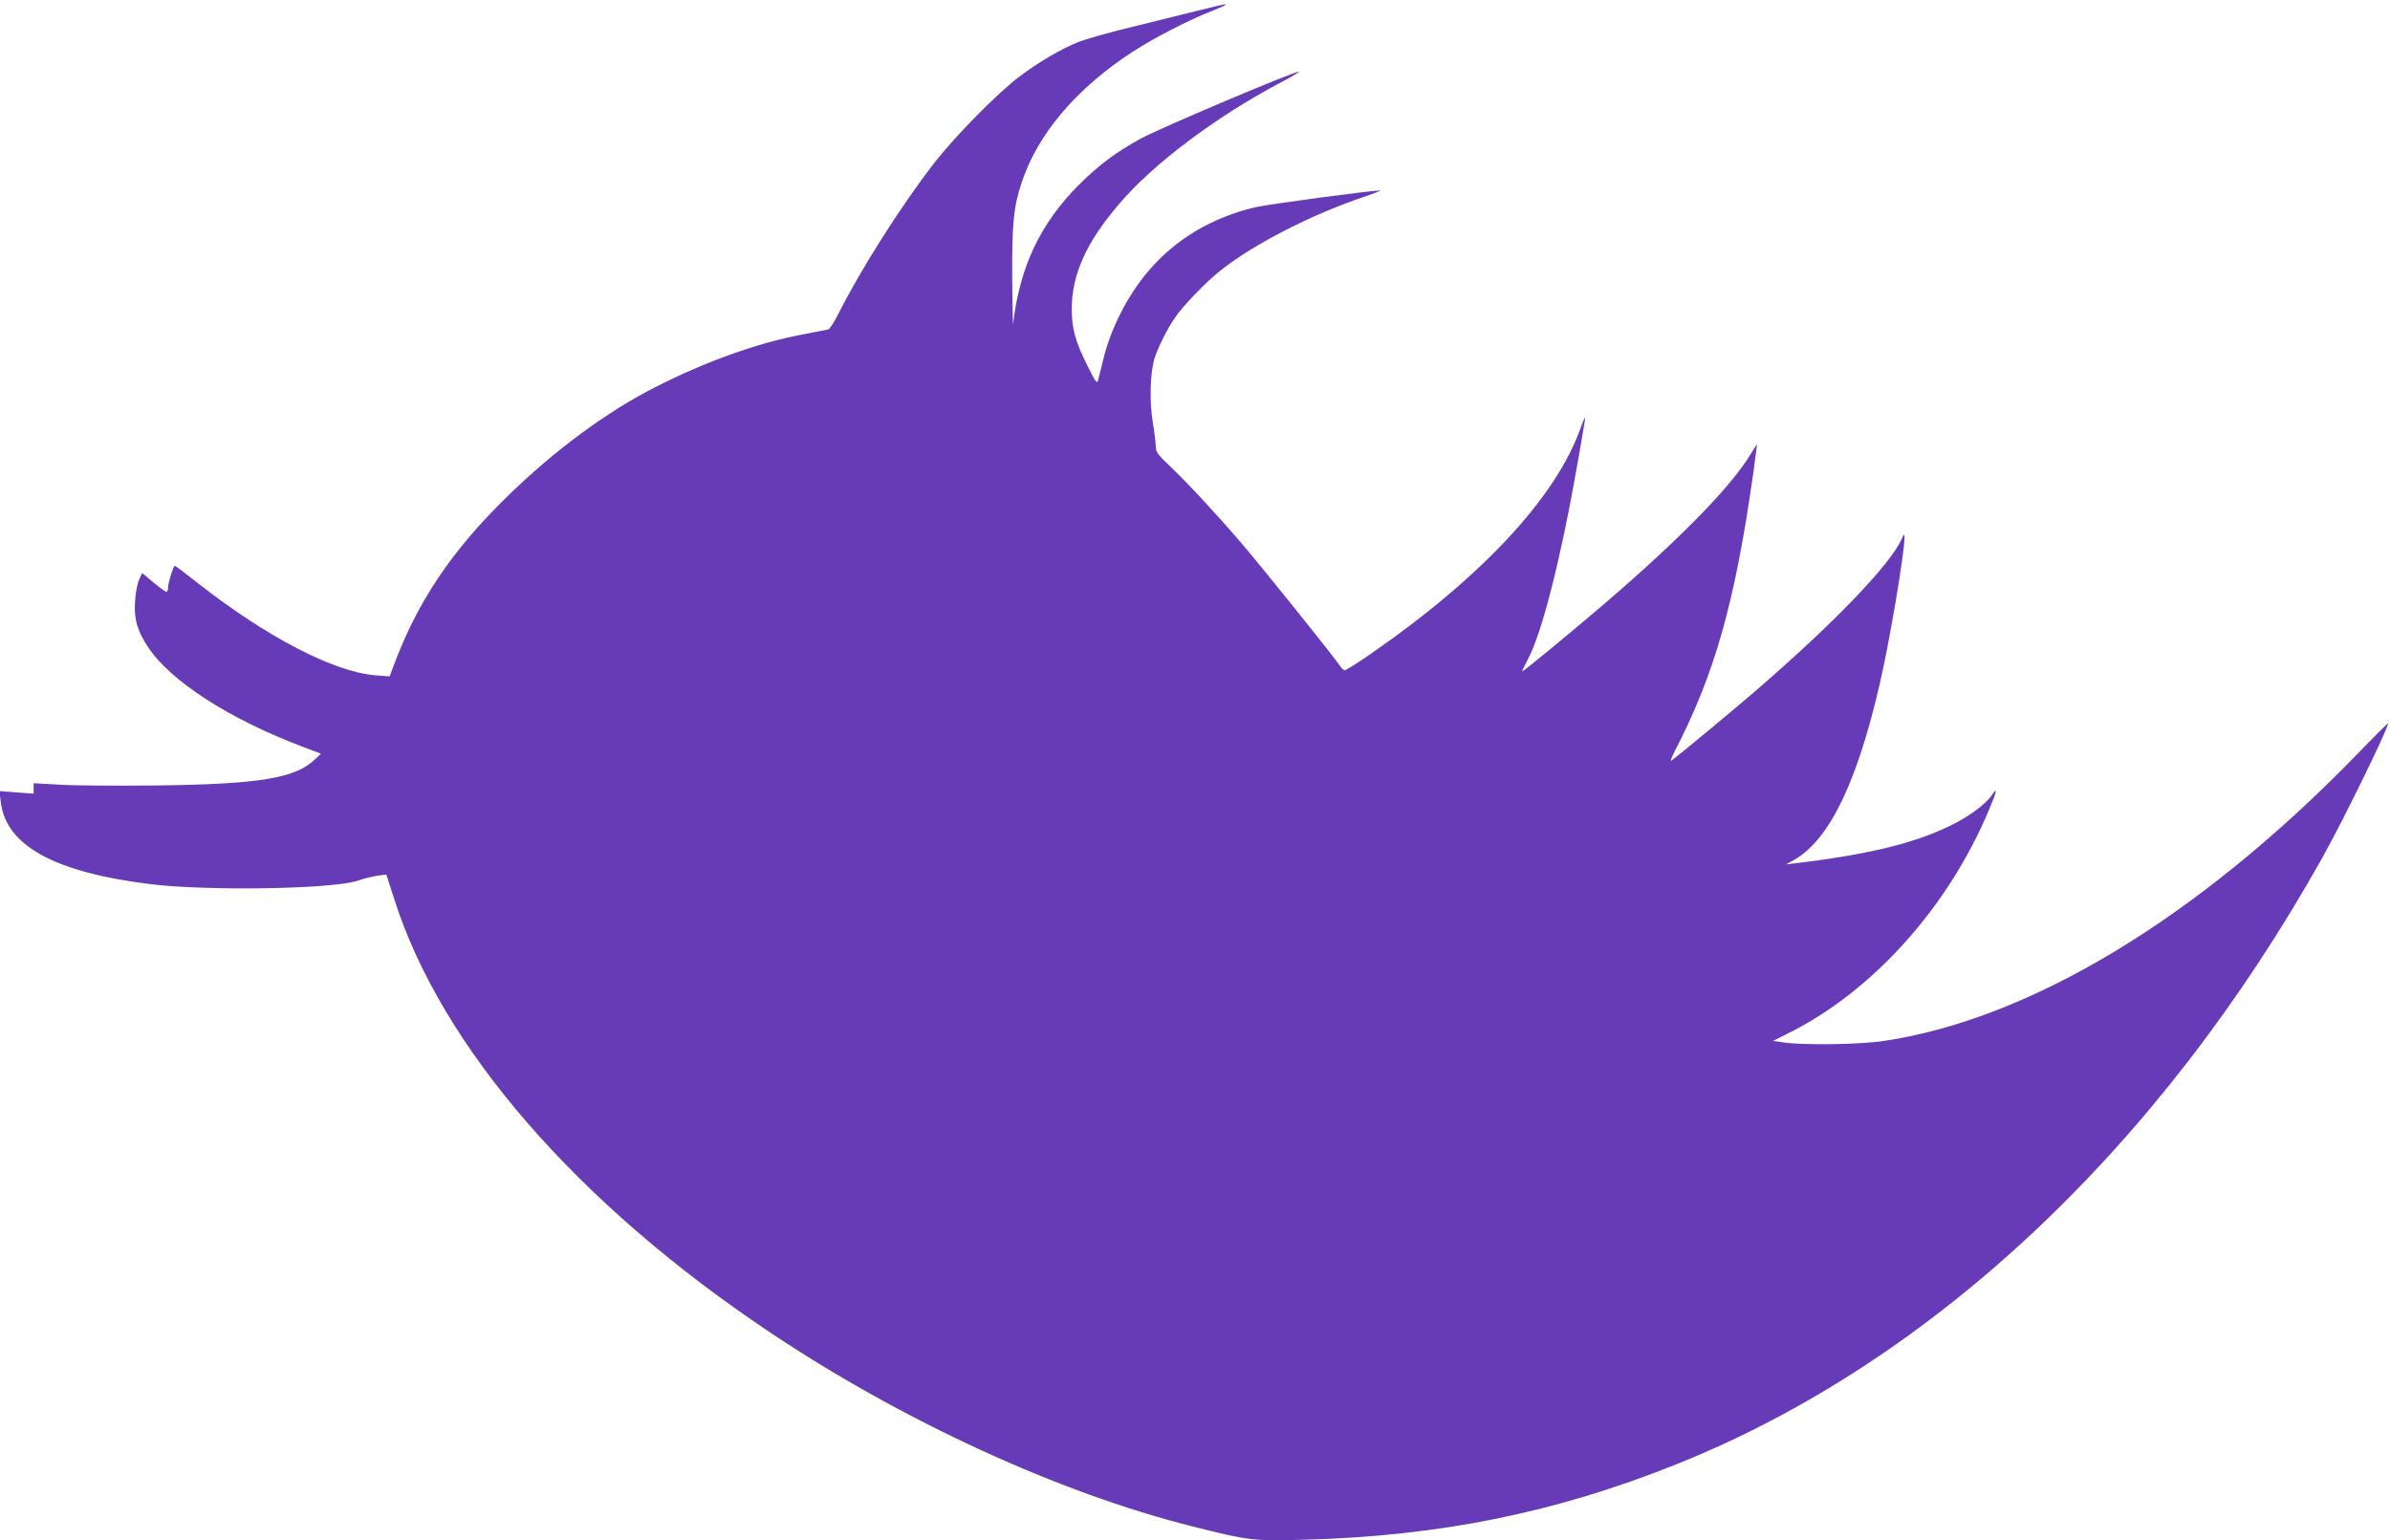 <?xml version="1.0" standalone="no"?>
<!DOCTYPE svg PUBLIC "-//W3C//DTD SVG 20010904//EN"
 "http://www.w3.org/TR/2001/REC-SVG-20010904/DTD/svg10.dtd">
<svg version="1.0" xmlns="http://www.w3.org/2000/svg"
 width="1280pt" height="825pt" viewBox="0 0 1280 825"
 preserveAspectRatio="xMidYMid meet">
<g transform="translate(0,825) scale(0.1,-0.1)"
fill="#673ab7" stroke="none">
<path d="M6415 8193 c-77 -19 -237 -59 -355 -88 -118 -28 -246 -65 -285 -80
-94 -38 -213 -108 -315 -185 -116 -87 -346 -320 -458 -465 -176 -227 -392
-567 -513 -808 -22 -43 -45 -79 -52 -81 -7 -2 -73 -15 -147 -29 -235 -45 -513
-144 -781 -281 -254 -128 -538 -337 -788 -581 -304 -296 -488 -571 -616 -919
l-18 -49 -76 6 c-221 17 -583 205 -948 491 -67 53 -124 96 -127 96 -7 0 -36
-92 -36 -117 0 -13 -4 -23 -9 -23 -5 0 -36 23 -70 51 l-60 50 -17 -38 c-9 -21
-19 -74 -21 -118 -6 -91 13 -155 70 -241 120 -182 437 -386 824 -532 l102 -39
-32 -30 c-107 -102 -296 -133 -852 -140 -203 -2 -434 -1 -512 4 l-143 8 0 -28
0 -28 -92 7 -91 7 7 -57 c27 -236 289 -379 806 -442 307 -37 974 -26 1105 19
33 11 81 23 107 27 l47 6 42 -130 c251 -792 979 -1632 2014 -2323 709 -474
1547 -859 2259 -1038 306 -77 324 -79 596 -72 729 19 1352 145 2000 405 1366
547 2585 1692 3457 3247 112 200 353 692 353 721 0 3 -80 -76 -177 -177 -846
-868 -1742 -1409 -2528 -1525 -128 -19 -431 -23 -535 -7 l-54 8 74 37 c457
225 863 677 1083 1202 43 102 47 125 13 75 -31 -45 -114 -107 -204 -153 -200
-101 -447 -162 -857 -211 l-40 -5 45 25 c188 109 335 412 458 945 53 230 133
706 132 783 -1 19 -3 18 -14 -8 -65 -143 -368 -457 -796 -826 -119 -102 -383
-321 -438 -363 -8 -5 0 17 17 50 216 417 324 802 422 1498 10 77 19 142 19
145 0 3 -15 -20 -34 -51 -105 -175 -378 -454 -786 -804 -180 -154 -434 -363
-437 -360 -2 2 10 27 26 57 80 148 180 543 275 1086 20 112 36 209 35 215 0 7
-10 -16 -23 -52 -131 -374 -535 -807 -1142 -1224 -62 -42 -116 -76 -122 -76
-5 0 -17 10 -25 23 -31 47 -424 537 -532 662 -140 163 -286 319 -381 410 -63
59 -74 75 -74 103 0 18 -7 76 -16 130 -19 112 -14 269 10 345 19 59 67 155
109 216 40 60 166 191 242 251 177 141 486 300 768 395 56 19 96 35 89 35 -45
0 -602 -74 -669 -90 -232 -55 -426 -170 -572 -341 -112 -132 -200 -304 -241
-469 -12 -47 -24 -98 -28 -113 -6 -26 -11 -20 -59 76 -64 128 -83 197 -83 302
0 185 78 358 254 563 183 215 517 466 863 649 57 30 102 57 100 59 -9 9 -738
-299 -847 -358 -133 -73 -223 -140 -331 -247 -208 -209 -318 -441 -353 -746
-1 -16 -4 94 -5 246 -1 294 7 380 50 509 85 261 293 506 594 702 112 73 299
170 425 219 117 47 104 47 -75 2z"/>
</g>
</svg>
